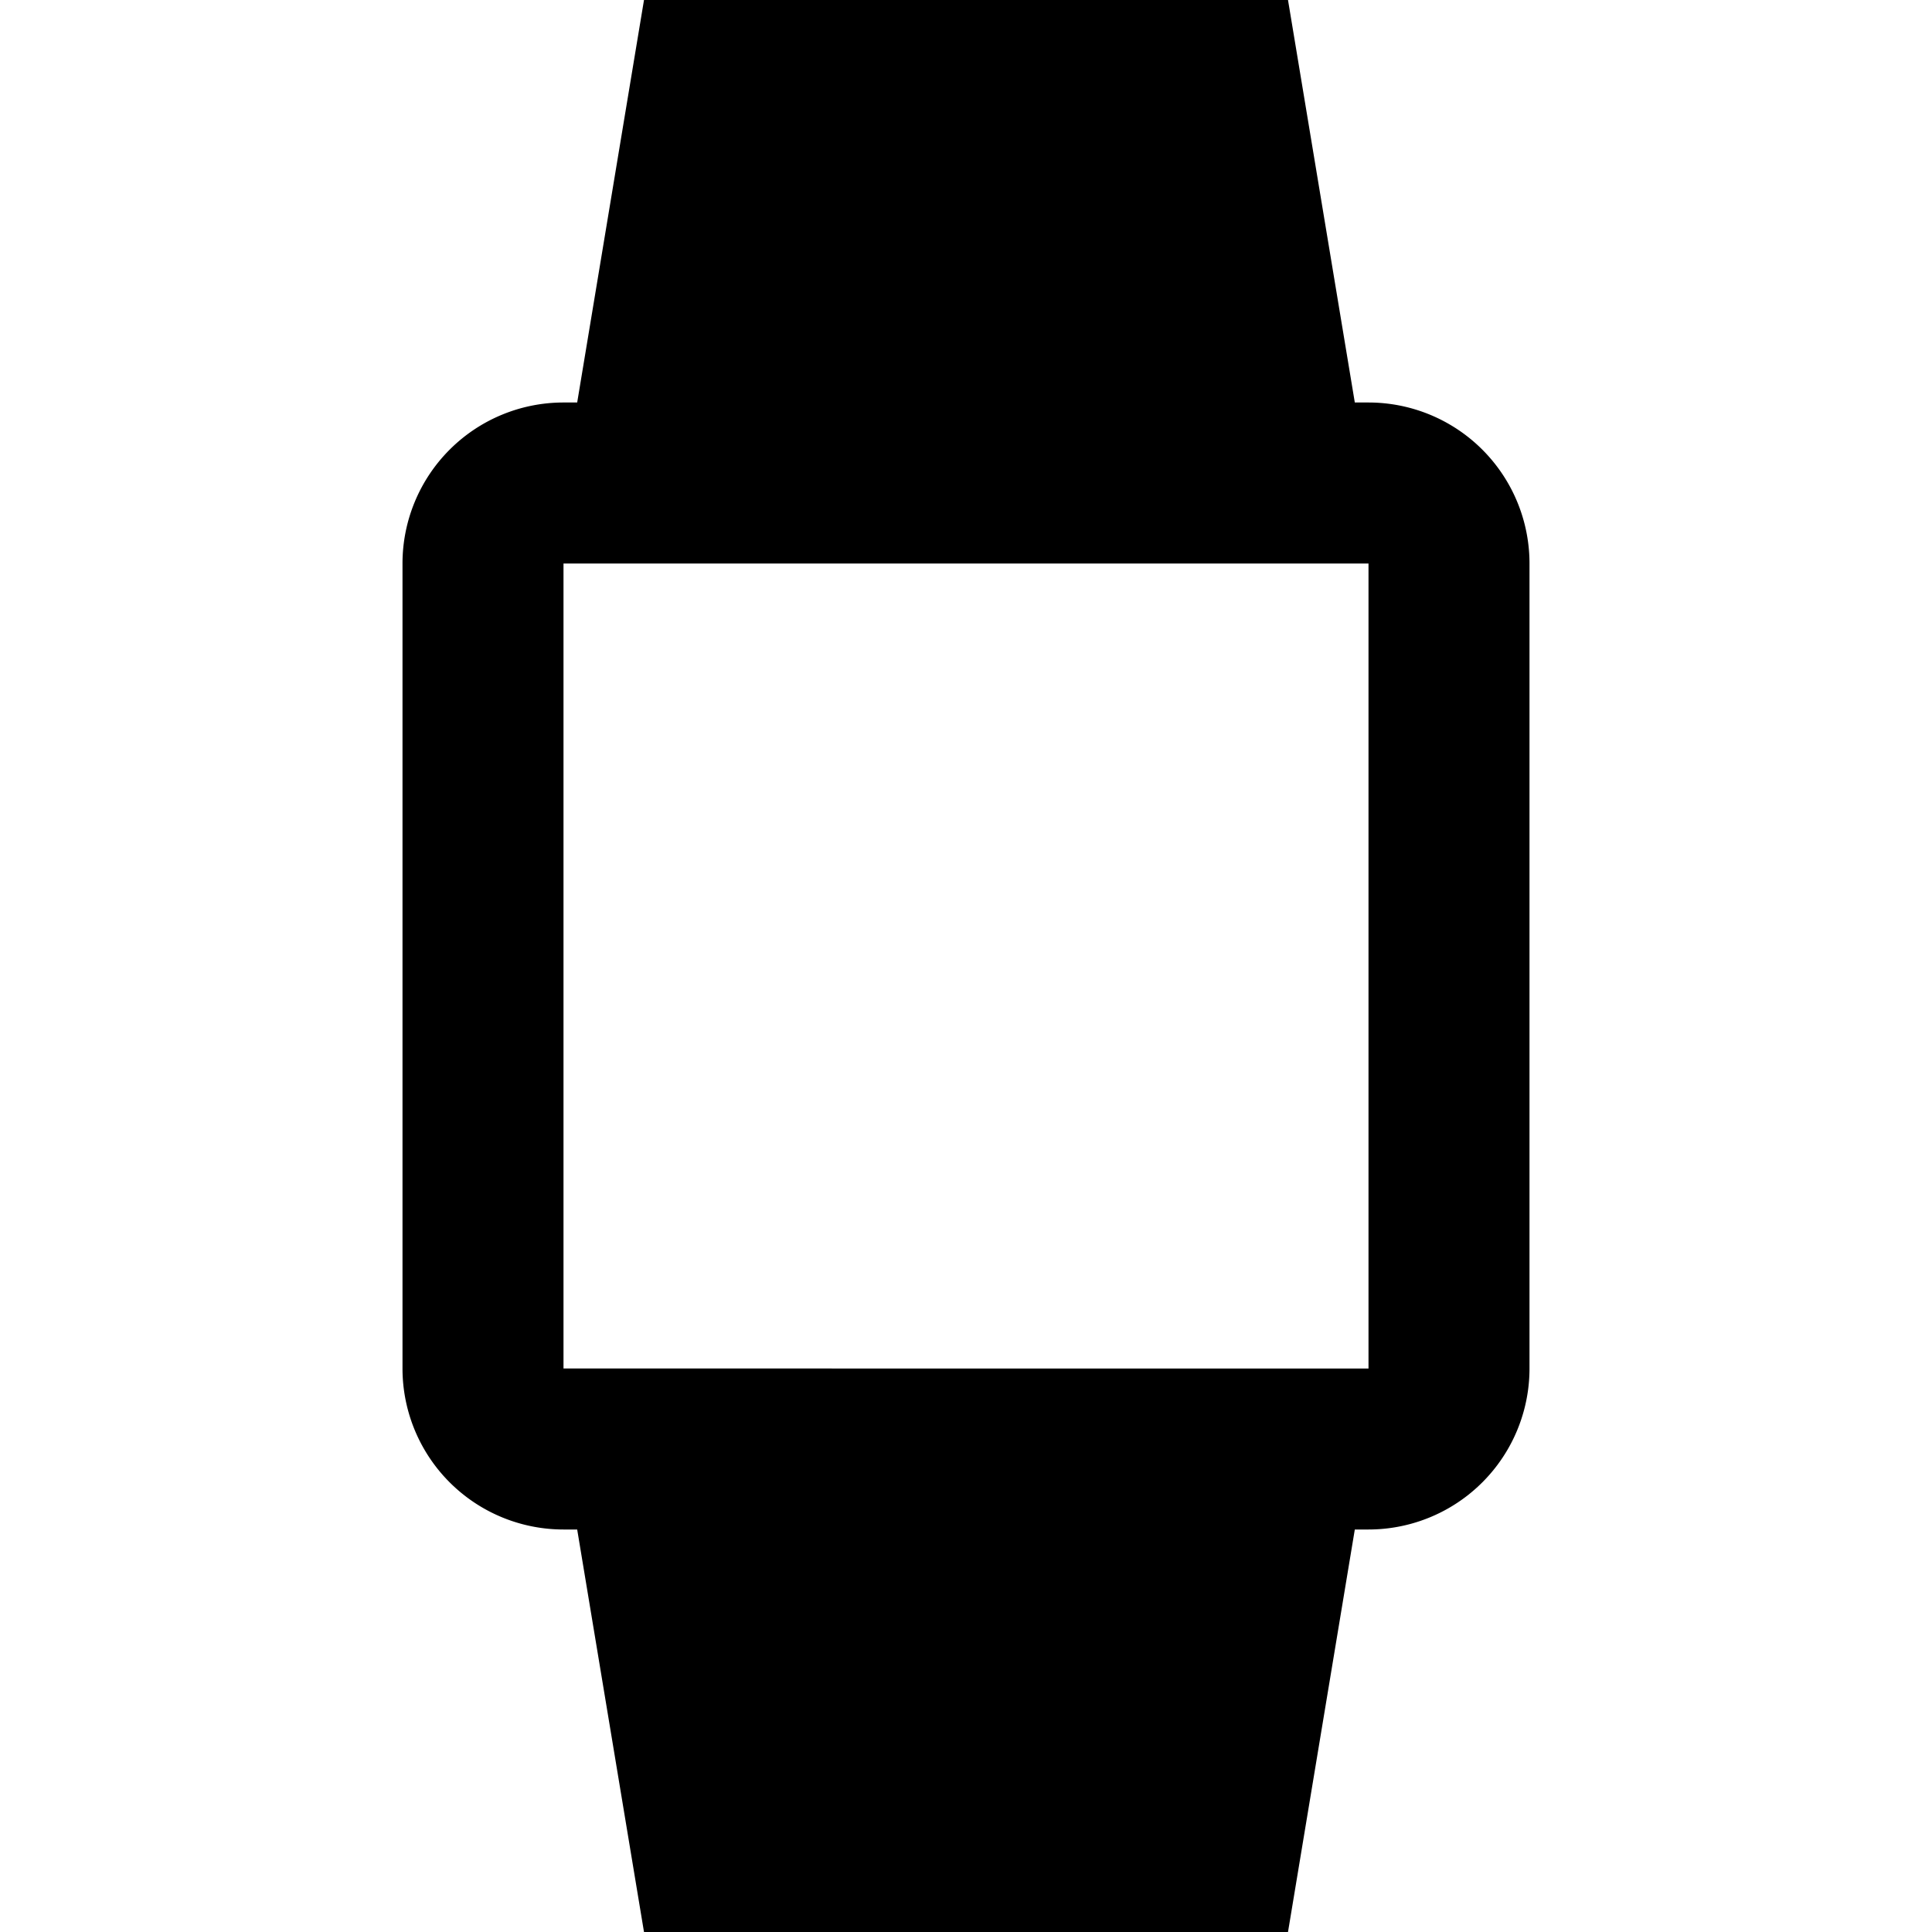 <?xml version="1.0" encoding="utf-8"?>
<!-- Generator: www.svgicons.com -->
<svg xmlns="http://www.w3.org/2000/svg" width="800" height="800" viewBox="0 0 24 24">
<path fill="currentColor" d="m8 0l-.83 5H7a2 2 0 0 0-2 2v10a2 2 0 0 0 2 2h.17L8 24h8l.83-5H17a2 2 0 0 0 2-2V7a2 2 0 0 0-2-2h-.17L16 0zM7 7h10v10H7z"/>
</svg>